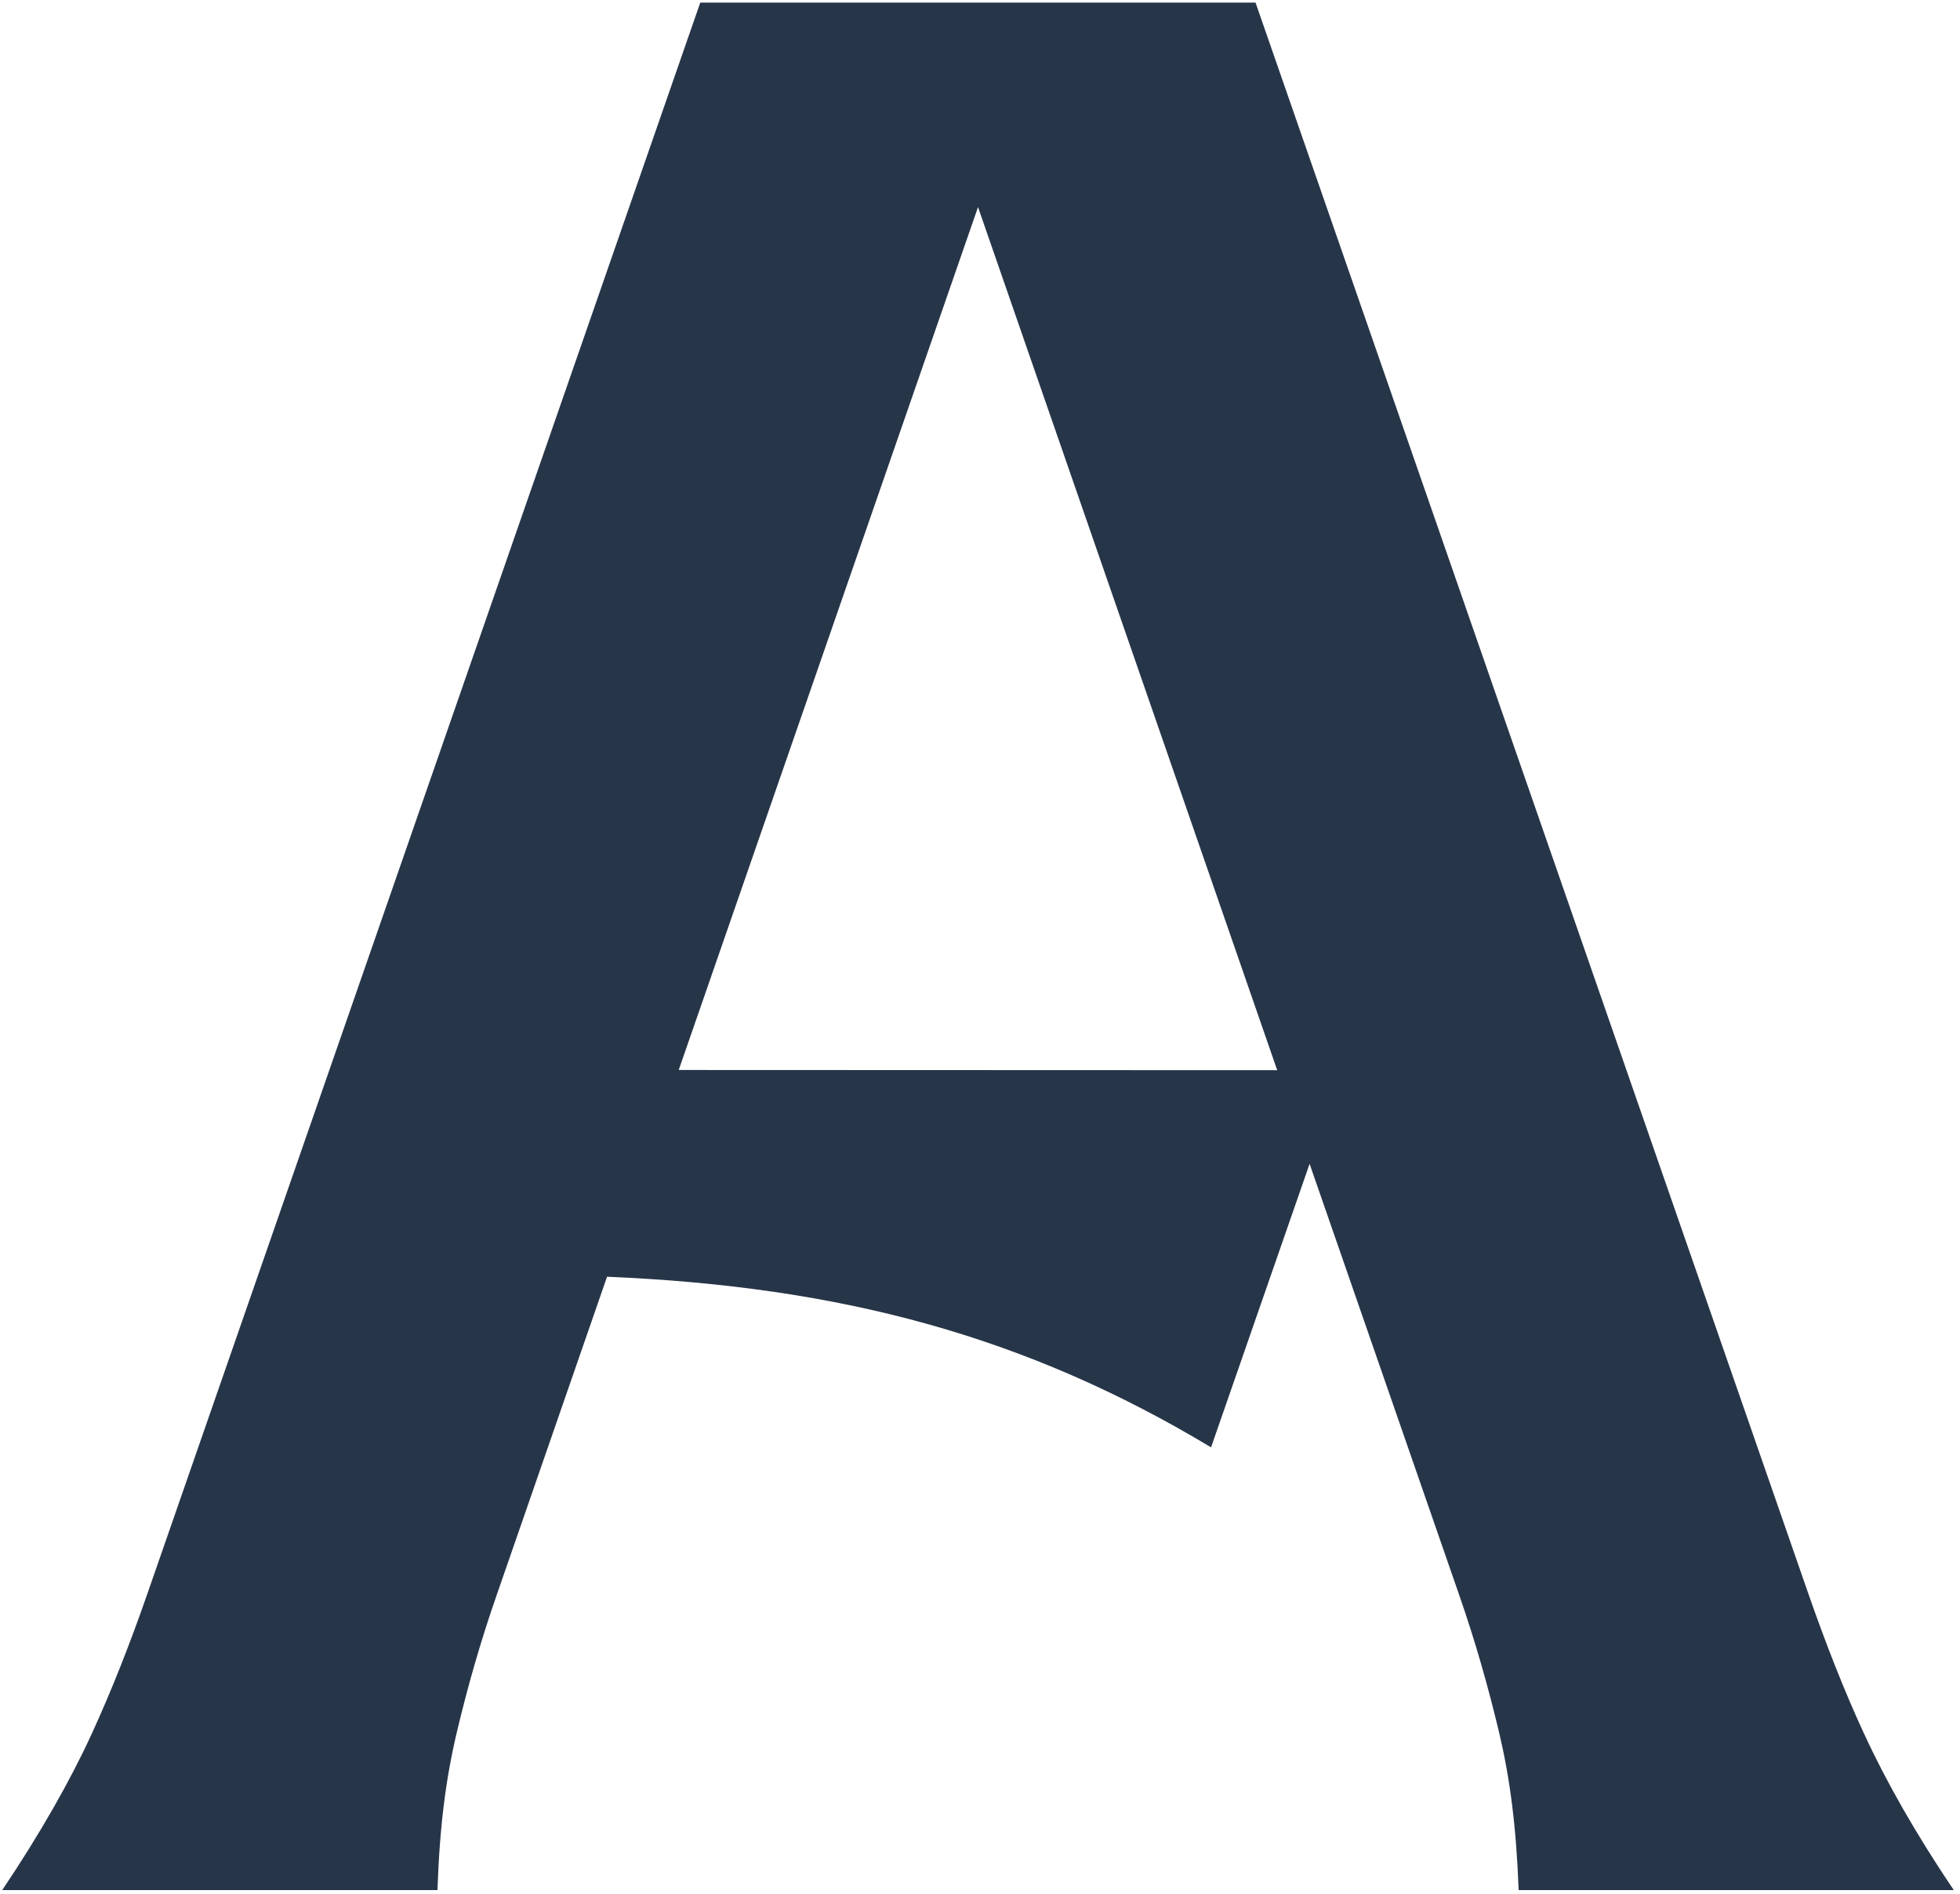 <svg width="268" height="259" viewBox="0 0 268 259" fill="none" xmlns="http://www.w3.org/2000/svg">
<path d="M254.925 237.175C252.062 230.979 249.539 224.453 247.285 217.987L171.677 0.357H95.75L20.133 217.987C17.889 224.443 15.355 230.979 12.503 237.175C9.641 243.411 5.492 250.749 0.305 258.459H59.816C60.116 249.687 60.973 243.2 62.439 236.985C63.905 230.769 65.701 224.453 67.955 217.997L83.004 174.587C114.989 175.93 140.281 182.698 165.594 197.916L179.067 159.148L199.483 217.997C201.737 224.453 203.522 230.779 204.998 236.985C206.464 243.21 207.322 249.687 207.651 258.459H267.152C261.936 250.759 257.797 243.411 254.935 237.175H254.925ZM92.808 146.306L133.729 28.318L174.639 146.346L92.808 146.316V146.306Z" fill="#273549"/>
</svg>
